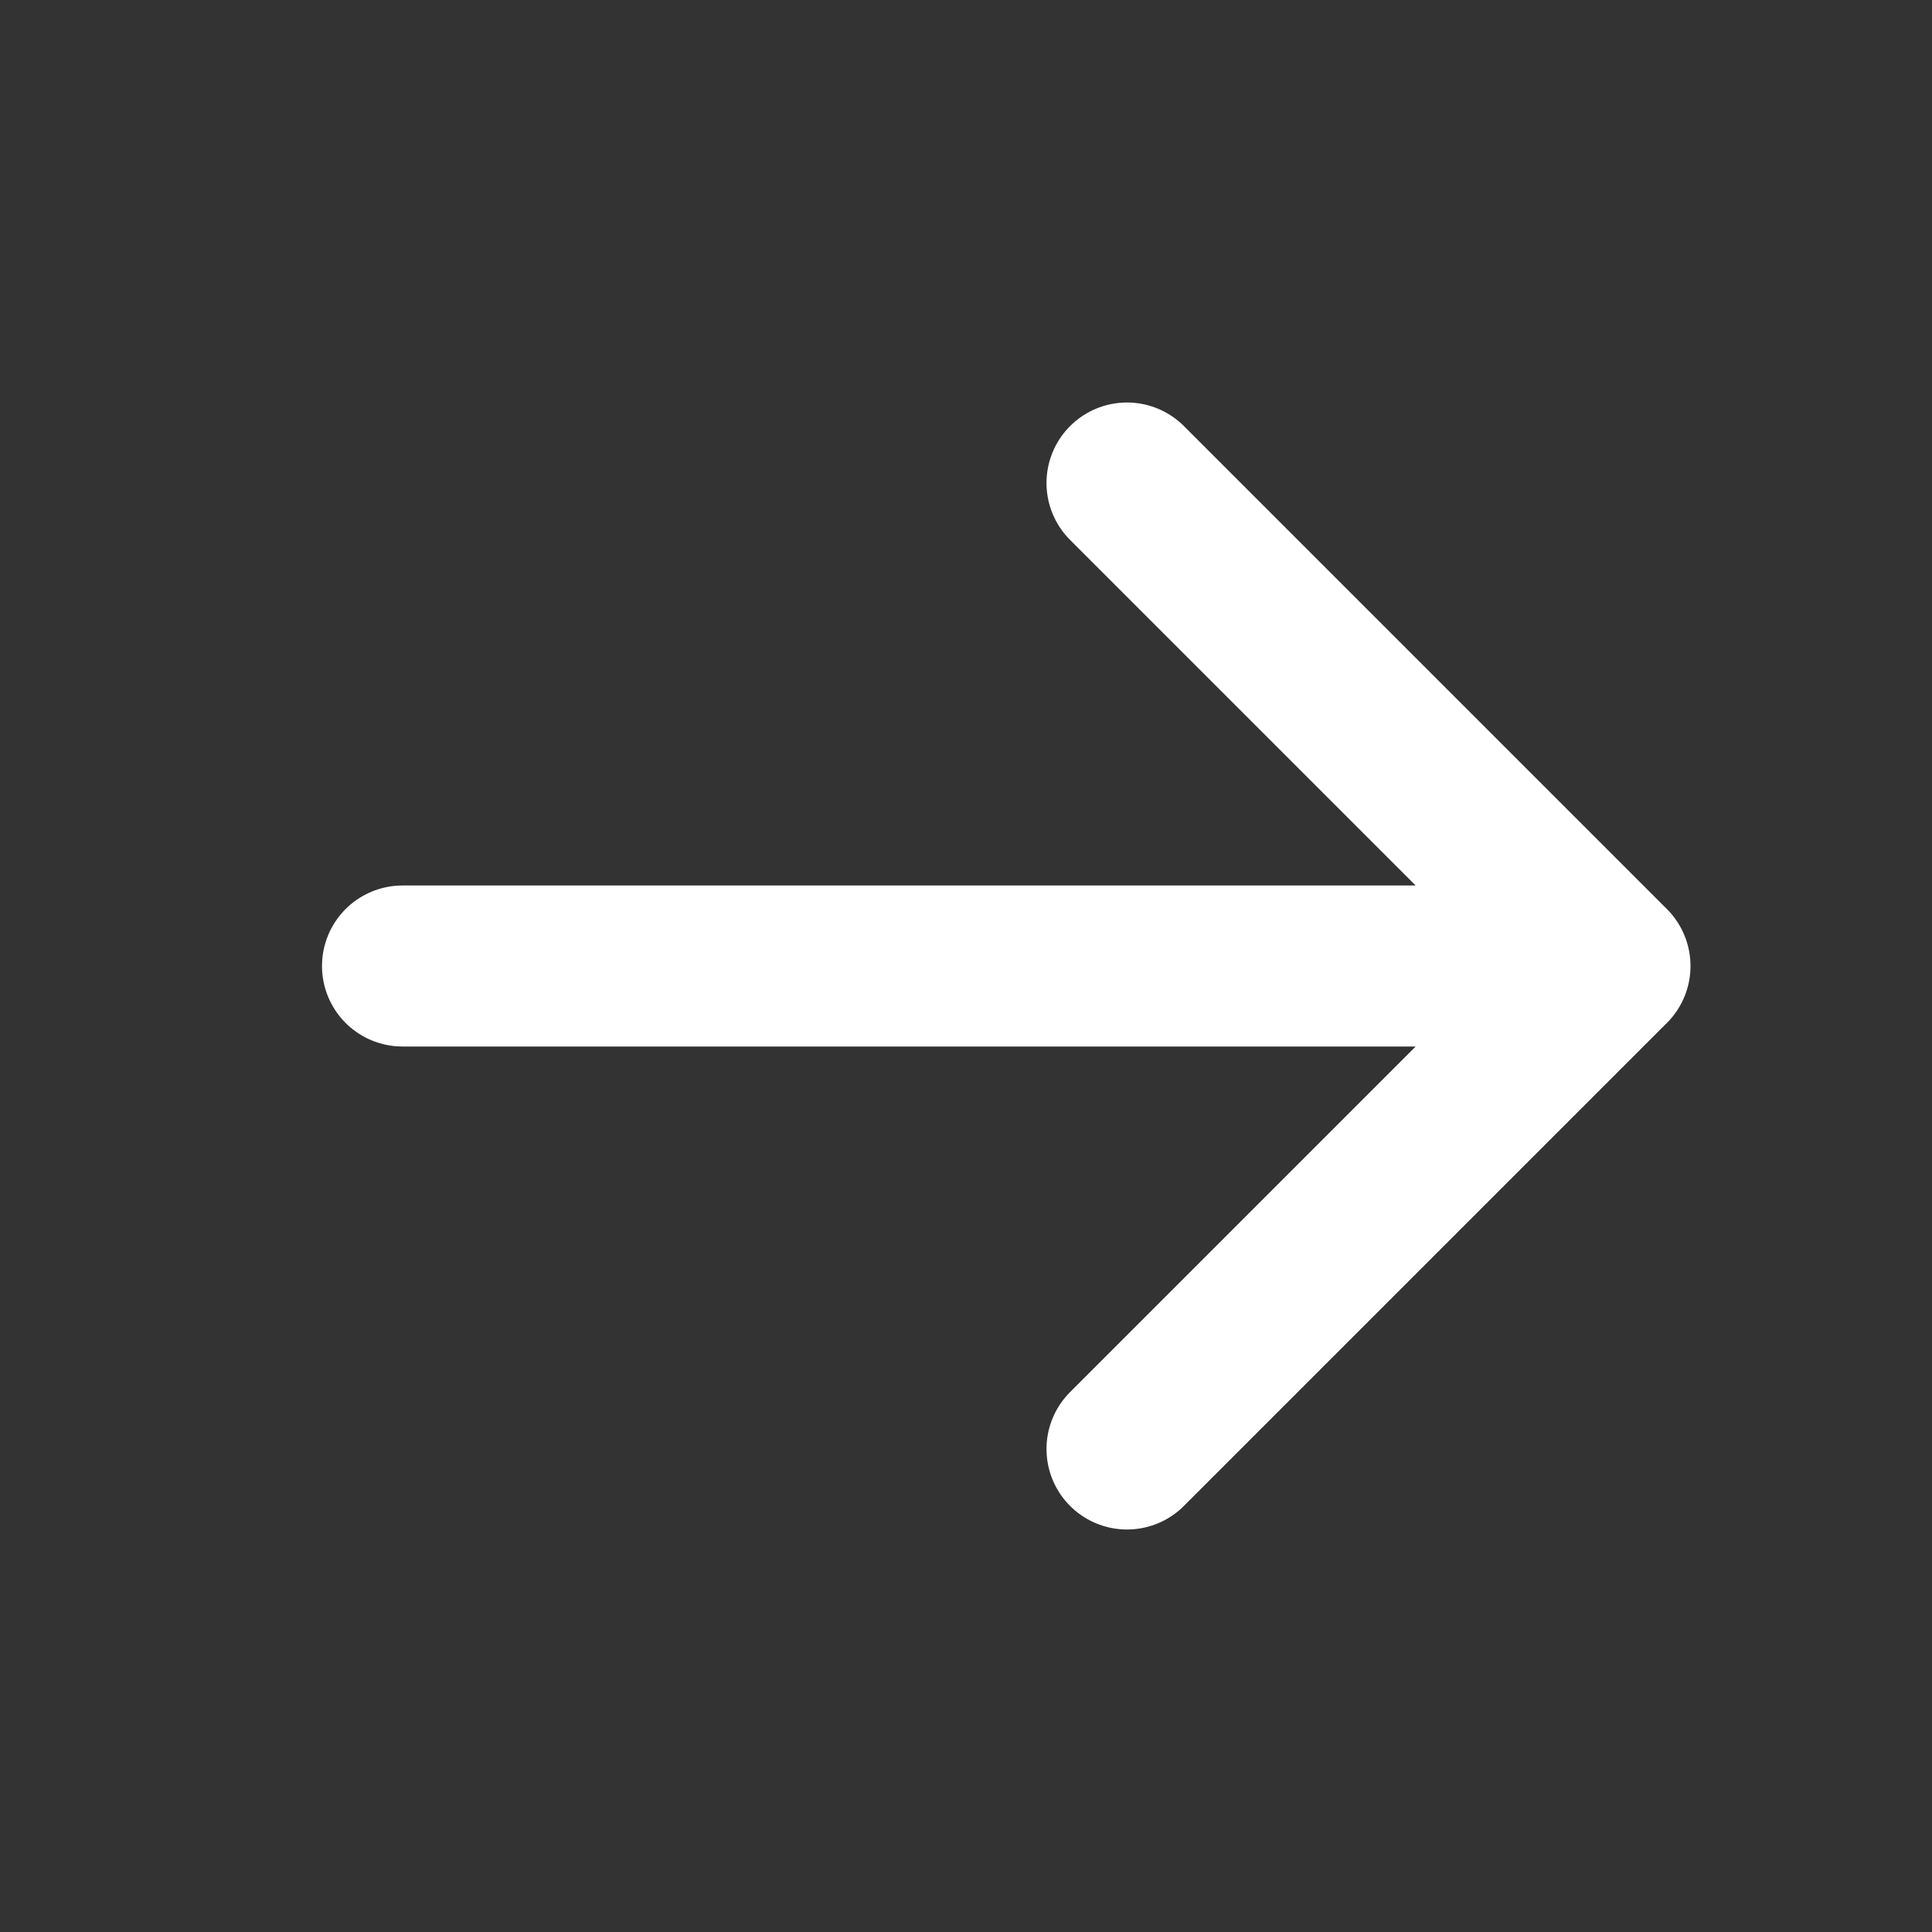 <svg width="24" height="24" viewBox="0 0 24 24" fill="none" xmlns="http://www.w3.org/2000/svg">
<rect x="0" y="0" width="24" height="24" fill="#333333" stroke="none"/>
<g id="Arrow_right_light">
<path id="Vector 9" d="M14 6L20 12M20 12L14 18M20 12H5" stroke="white" stroke-width="2" stroke-linecap="round" stroke-linejoin="round"/>
</g>
</svg>
